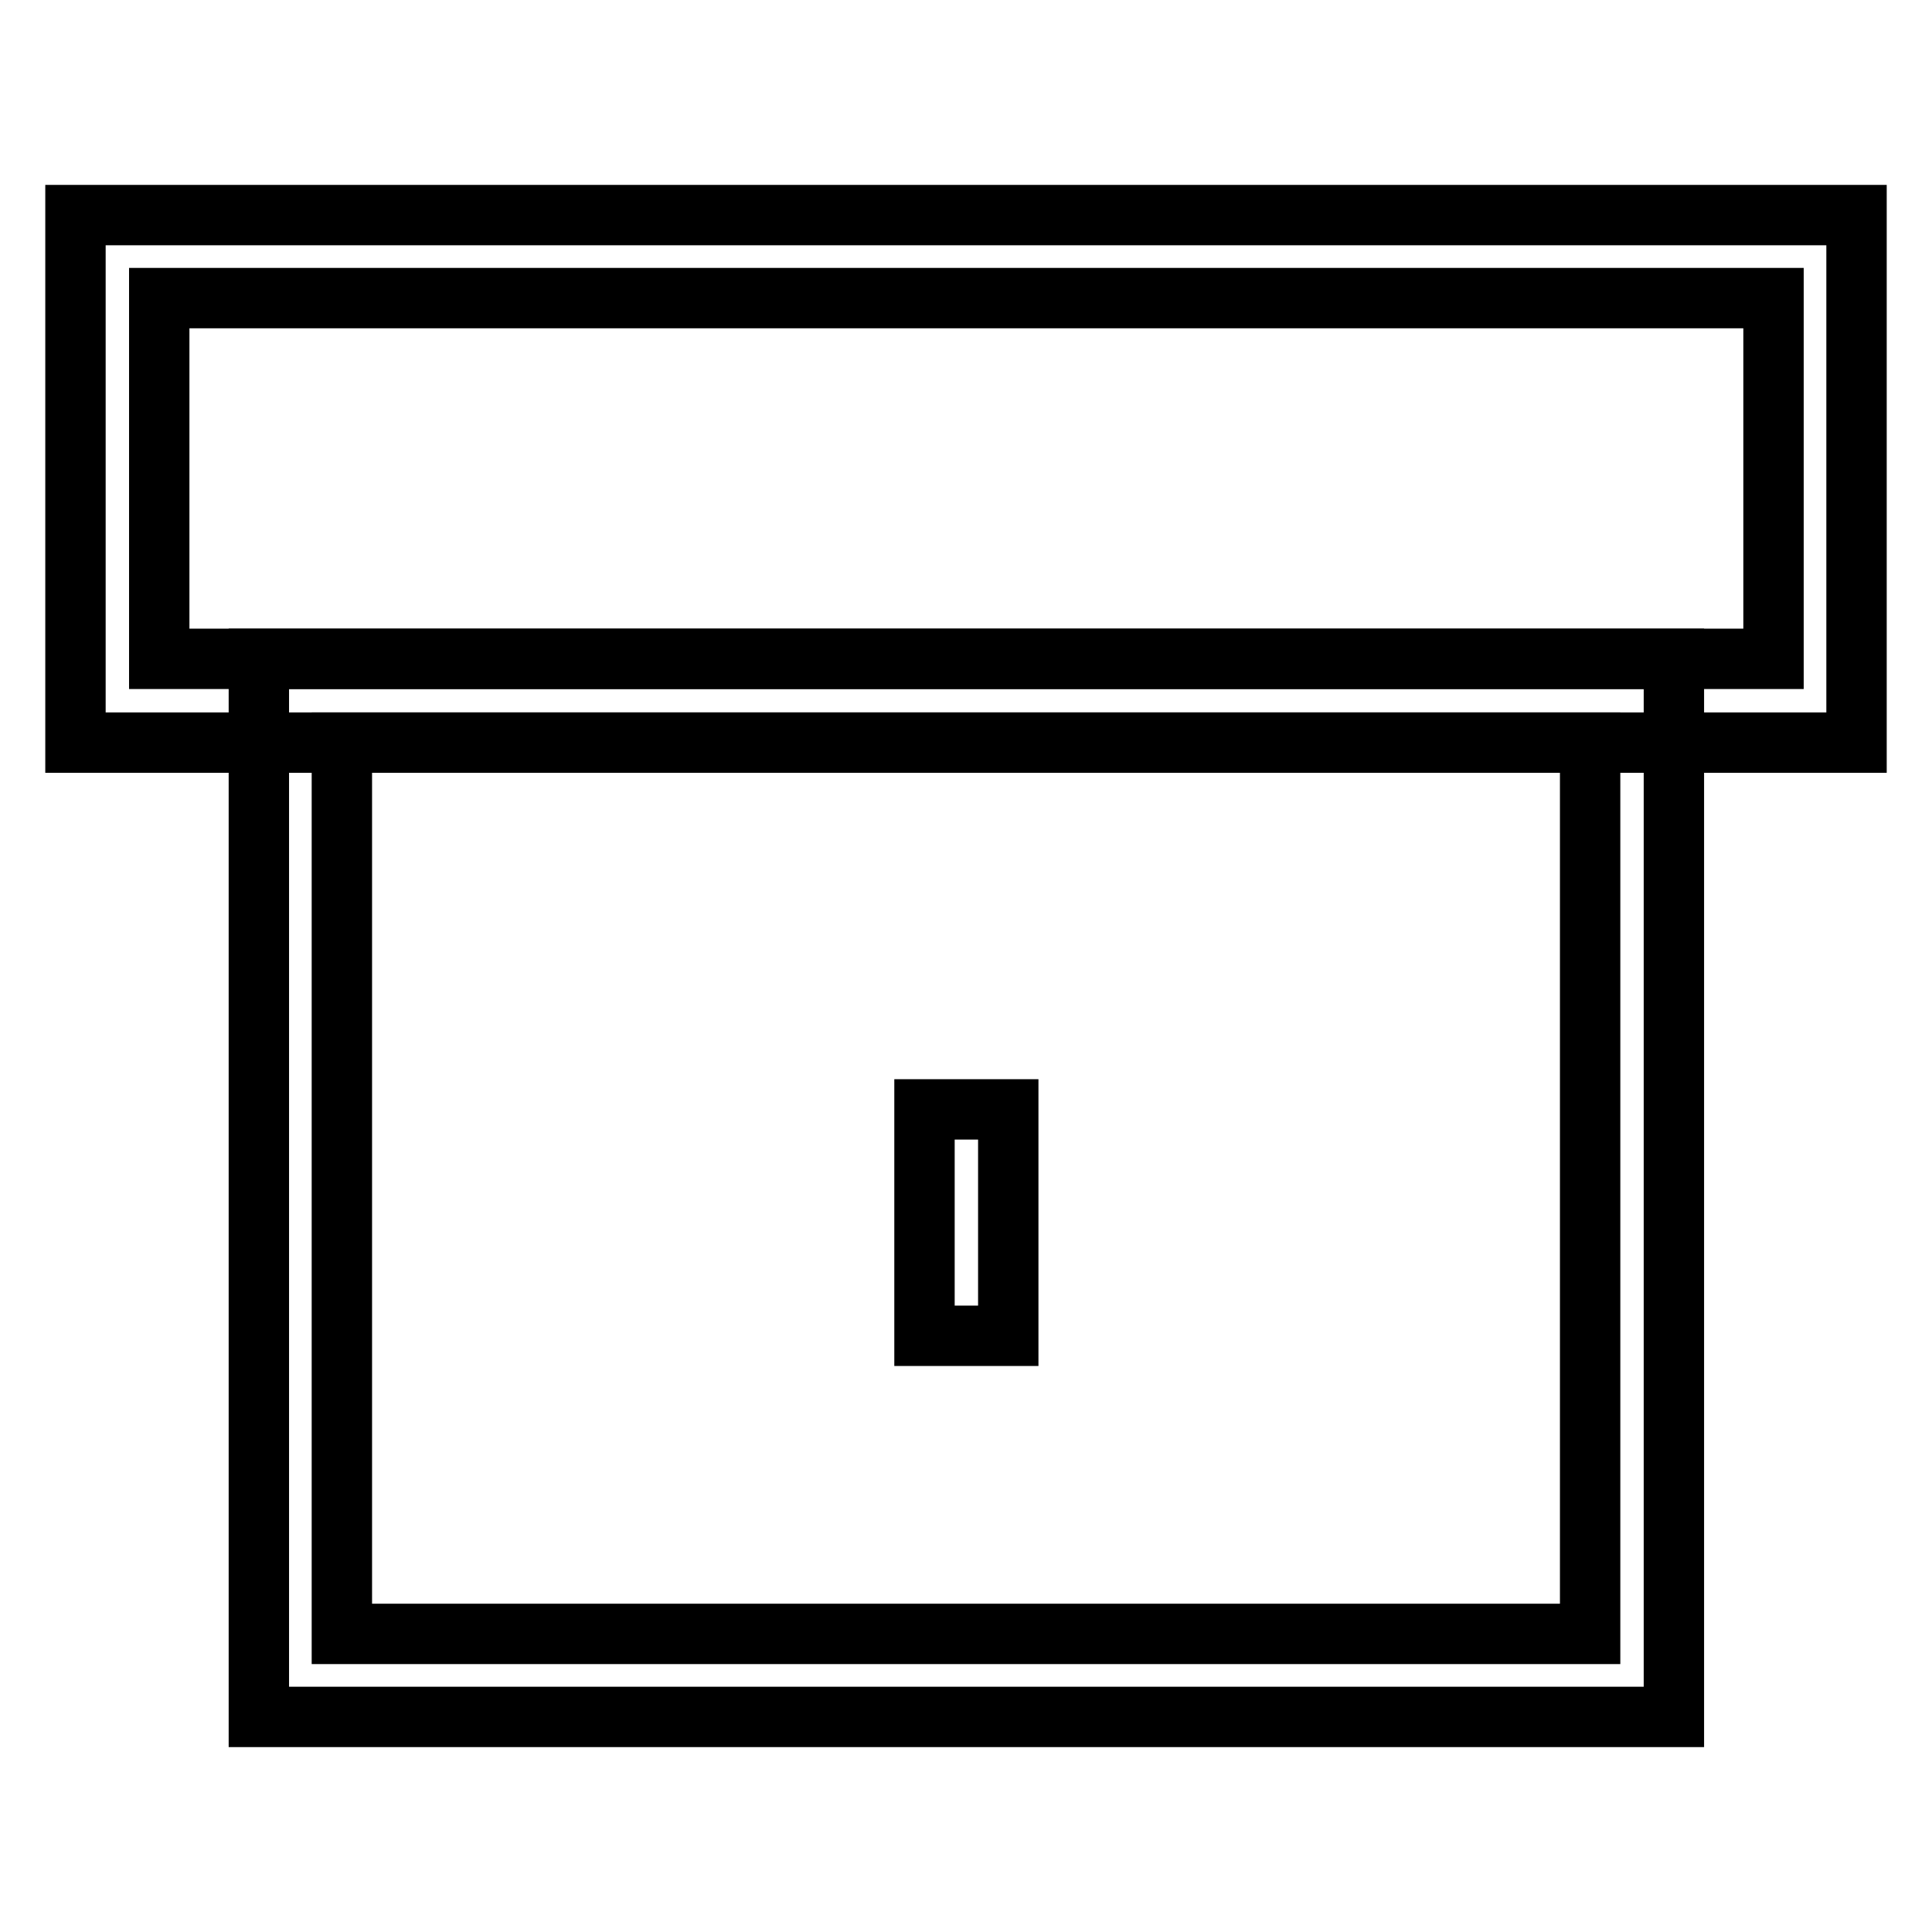 <?xml version="1.0" encoding="utf-8"?>
<!-- Svg Vector Icons : http://www.onlinewebfonts.com/icon -->
<!DOCTYPE svg PUBLIC "-//W3C//DTD SVG 1.1//EN" "http://www.w3.org/Graphics/SVG/1.1/DTD/svg11.dtd">
<svg version="1.1" xmlns="http://www.w3.org/2000/svg" xmlns:xlink="http://www.w3.org/1999/xlink" x="0px" y="0px" viewBox="0 0 256 256" enable-background="new 0 0 256 256" xml:space="preserve">
<g> <path stroke-width="8" fill-opacity="0" stroke="#000000"  d="M246,98.4H10V28.5h236V98.4L246,98.4z M21.1,87.3h213.9V39.5H21.1V87.3L21.1,87.3z"/> <path stroke-width="8" fill-opacity="0" stroke="#000000"  d="M221.8,227.5H34.3l0-140.2h187.5L221.8,227.5z M45.3,216.5h165.4l0-118.1H45.3L45.3,216.5z"/> <path stroke-width="8" fill-opacity="0" stroke="#000000"  d="M122.5,147h11.1V177h-11.1V147z"/></g>
</svg>